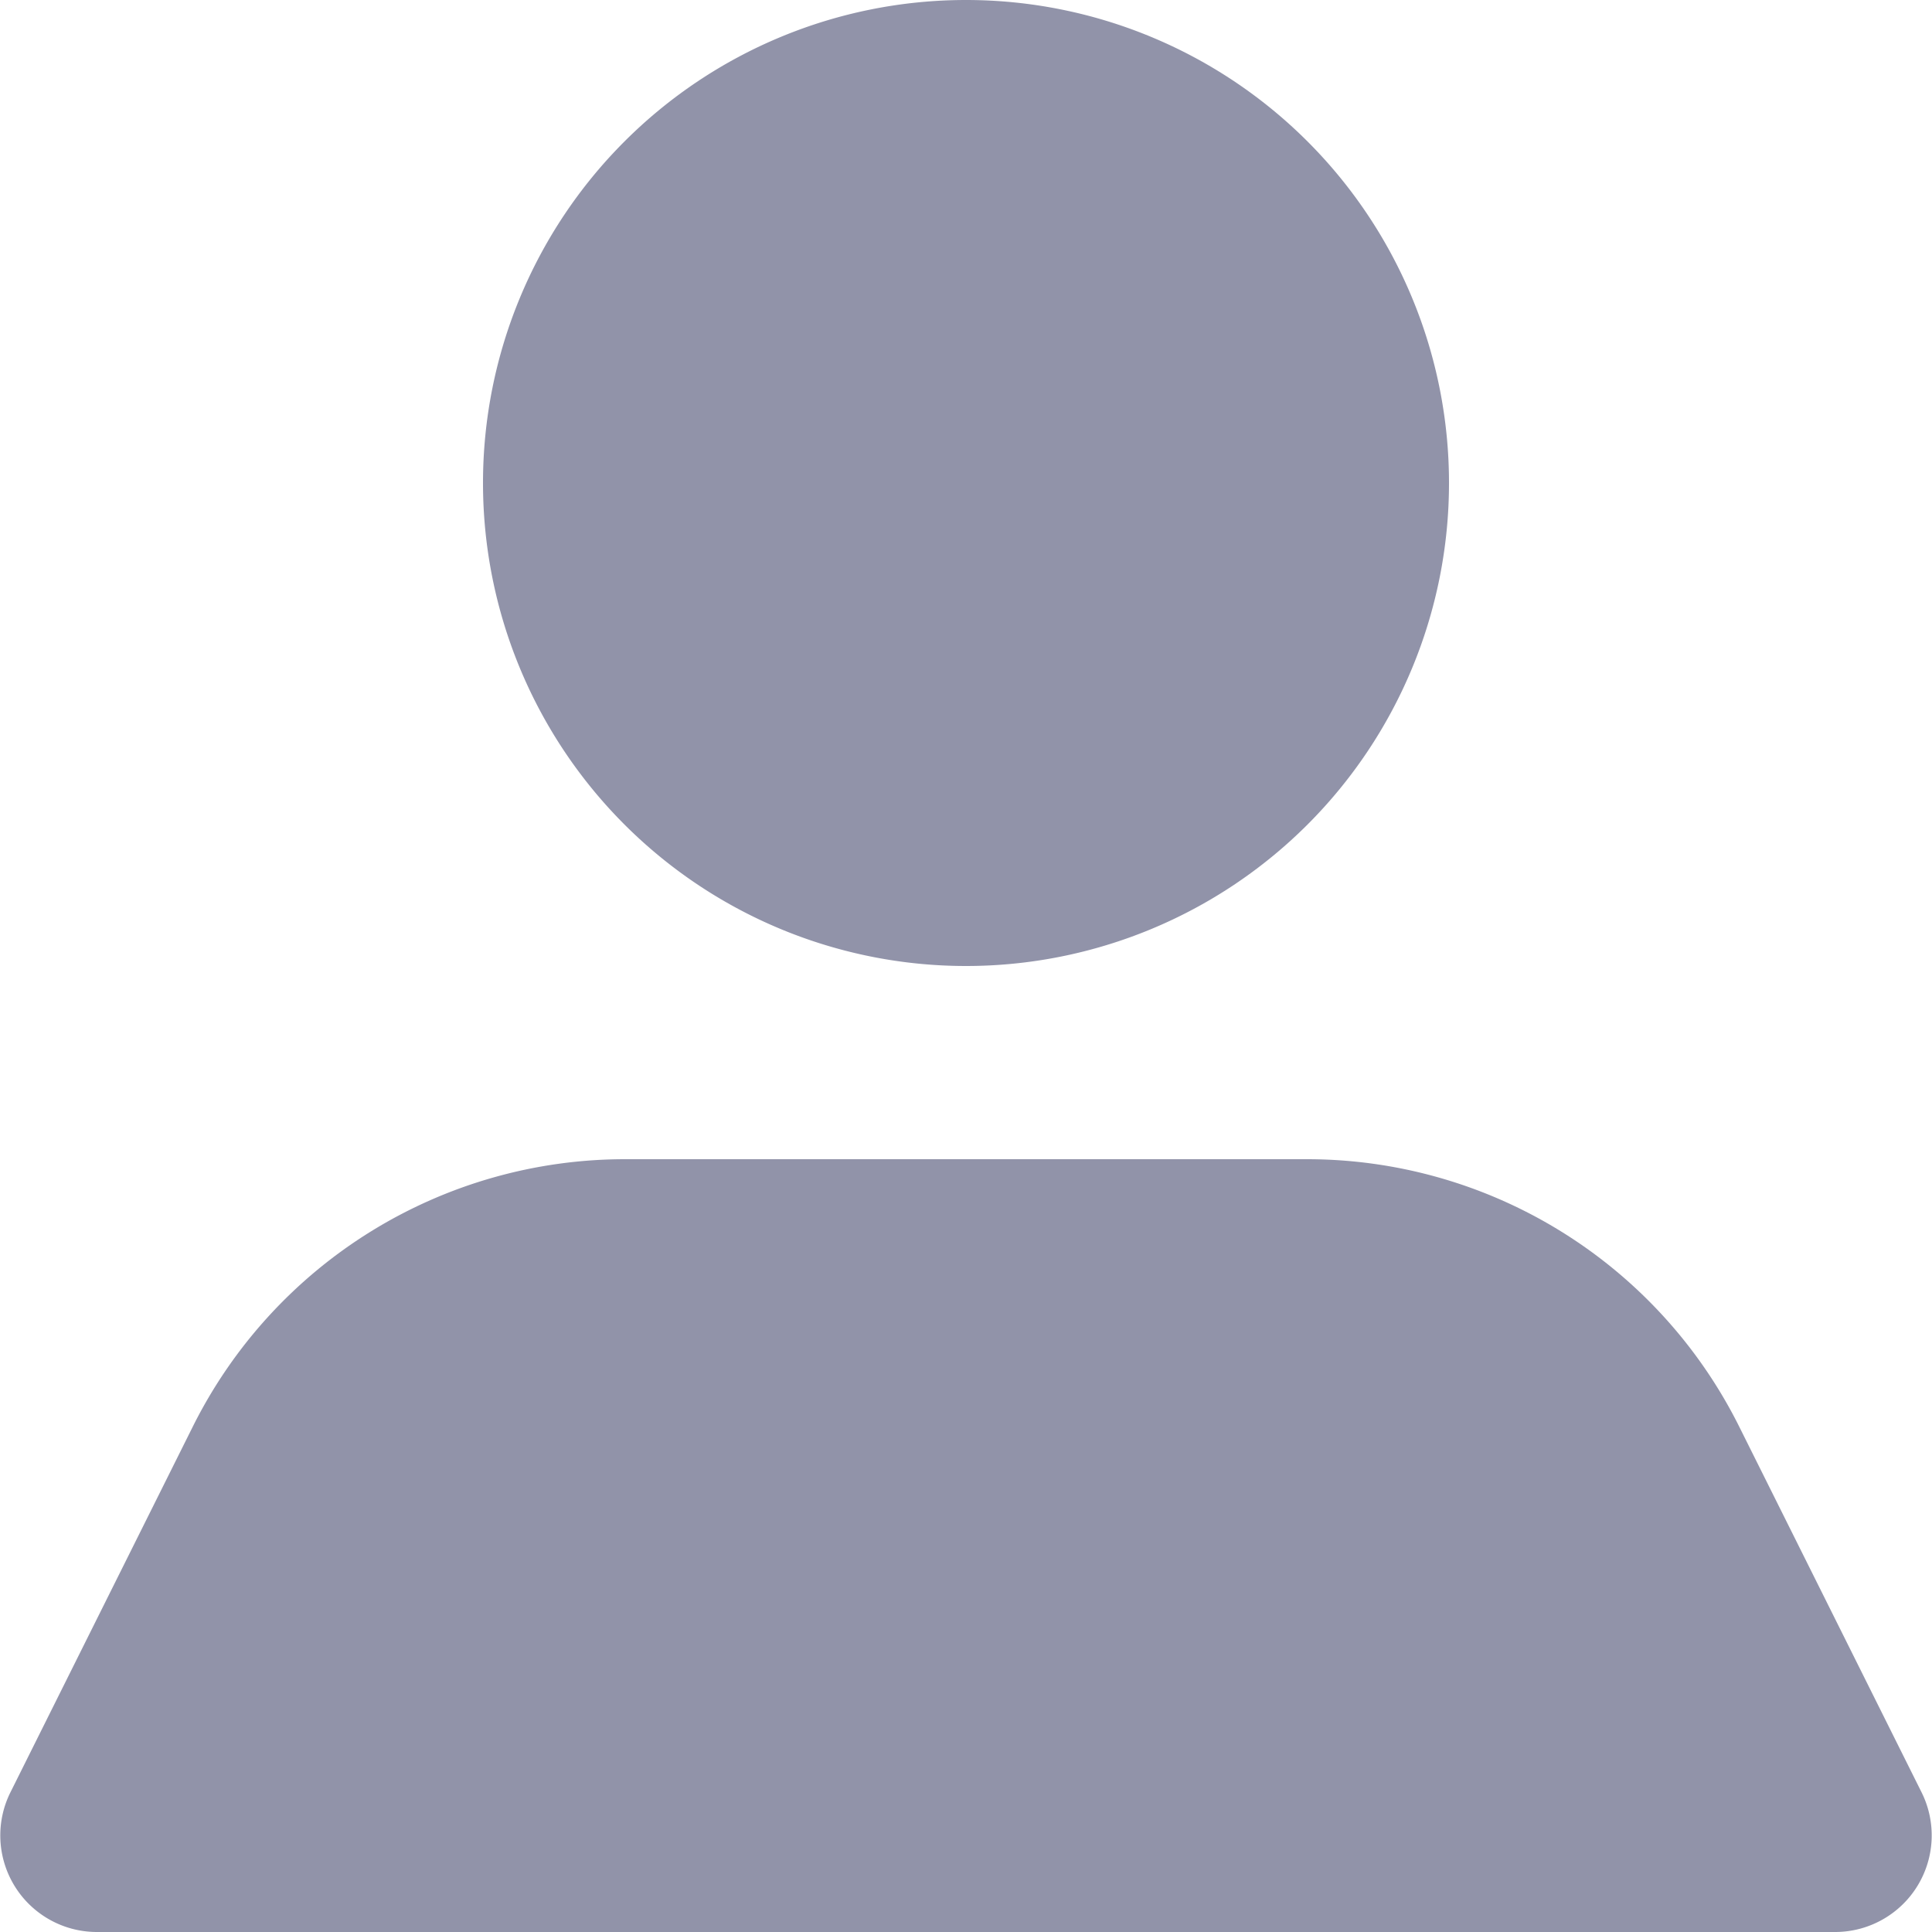 <svg width="20" height="20" fill="none" xmlns="http://www.w3.org/2000/svg"><path fill-rule="evenodd" clip-rule="evenodd" d="M10 0a5 5 0 1 0 0 10 5 5 0 0 0 0-10zm8 14.76l1.89 3.79A1 1 0 0 1 19 20H1a1 1 0 0 1-.89-1.45L2 14.76A5 5 0 0 1 6.47 12h7.06A5 5 0 0 1 18 14.76z" fill="#9193A9"/></svg>